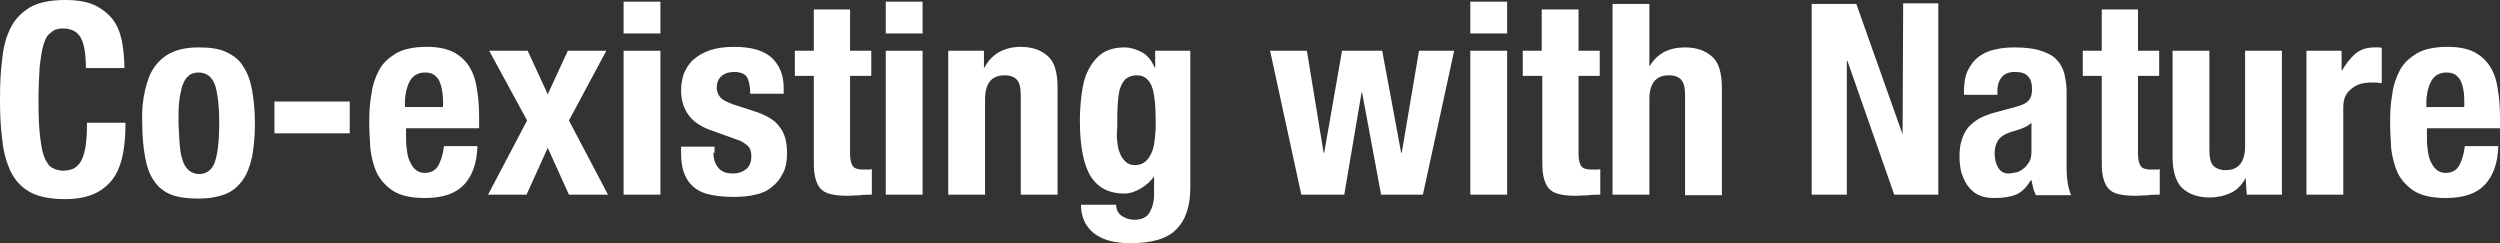 <?xml version="1.0" encoding="utf-8"?>
<!-- Generator: Adobe Illustrator 21.1.0, SVG Export Plug-In . SVG Version: 6.00 Build 0)  -->
<svg version="1.1" id="レイヤー_1" xmlns="http://www.w3.org/2000/svg" xmlns:xlink="http://www.w3.org/1999/xlink" x="0px"
	 y="0px" viewBox="0 0 448.2 43.6" style="enable-background:new 0 0 448.2 43.6;" xml:space="preserve">
<rect x="0" y="0" width="448.2" height="43.6" fill="#333333" stroke="none"/>
<style type="text/css">
	.st0{fill:#FFFFFF;}
</style>
<g>
	<path class="st0" d="M14.5,6.8c-0.6-1.1-1.7-1.7-3.2-1.7c-0.9,0-1.6,0.2-2.1,0.7C8.5,6.2,8.1,7,7.8,8c-0.3,1-0.5,2.4-0.7,4.1
		c-0.1,1.7-0.2,3.7-0.2,6.2c0,2.6,0.1,4.7,0.3,6.3c0.2,1.6,0.4,2.8,0.8,3.7c0.4,0.9,0.8,1.5,1.4,1.8c0.6,0.3,1.2,0.5,1.9,0.5
		c0.6,0,1.2-0.1,1.7-0.3c0.5-0.2,1-0.6,1.4-1.2c0.4-0.6,0.7-1.5,0.9-2.6c0.2-1.1,0.3-2.6,0.3-4.5h6.9c0,1.9-0.1,3.6-0.4,5.3
		c-0.3,1.7-0.8,3.1-1.6,4.4c-0.8,1.2-1.9,2.2-3.3,2.9c-1.4,0.7-3.3,1.1-5.5,1.1c-2.6,0-4.7-0.4-6.2-1.2c-1.5-0.8-2.7-2-3.5-3.6
		S0.6,27.2,0.4,25C0.1,22.8,0,20.4,0,17.8c0-2.6,0.1-5,0.4-7.2C0.6,8.4,1.1,6.6,1.9,5c0.8-1.6,2-2.8,3.5-3.7C7,0.4,9.1,0,11.7,0
		c2.5,0,4.4,0.4,5.8,1.2C18.9,2,20,3,20.7,4.2s1.1,2.6,1.3,4c0.2,1.4,0.3,2.8,0.3,4h-6.9C15.4,9.7,15.1,7.9,14.5,6.8z"/>
	<path class="st0" d="M26,16.2c0.4-1.7,0.9-3.1,1.7-4.2c0.8-1.1,1.8-2,3.1-2.6c1.3-0.6,2.9-0.9,4.8-0.9c2,0,3.6,0.2,4.9,0.8
		c1.3,0.6,2.4,1.4,3.1,2.6c0.8,1.2,1.3,2.6,1.6,4.3c0.3,1.7,0.5,3.7,0.5,6c0,2.2-0.2,4.2-0.5,5.9c-0.4,1.7-0.9,3.1-1.7,4.2
		c-0.8,1.1-1.8,2-3.1,2.5c-1.3,0.5-2.9,0.8-4.8,0.8c-2,0-3.6-0.2-4.9-0.7c-1.3-0.5-2.4-1.4-3.1-2.5c-0.8-1.1-1.3-2.6-1.6-4.3
		c-0.3-1.7-0.5-3.7-0.5-5.9C25.4,19.8,25.6,17.9,26,16.2z M32.2,25.7c0.1,1.1,0.2,2.1,0.5,2.9c0.2,0.8,0.6,1.4,1.1,1.9
		c0.5,0.4,1.1,0.7,1.9,0.7c1.3,0,2.3-0.7,2.8-2.1c0.5-1.4,0.8-3.7,0.8-7c0-3.2-0.3-5.6-0.8-7C37.9,13.7,37,13,35.6,13
		c-0.8,0-1.4,0.2-1.9,0.7c-0.5,0.4-0.8,1.1-1.1,1.9c-0.2,0.8-0.4,1.8-0.5,2.9c-0.1,1.1-0.1,2.3-0.1,3.6
		C32.1,23.3,32.1,24.6,32.2,25.7z"/>
	<path class="st0" d="M62.8,23.9H49.2v-5.7h13.5V23.9z"/>
	<path class="st0" d="M72.8,25.1c0,0.8,0.1,1.5,0.2,2.2c0.1,0.7,0.3,1.4,0.6,1.9c0.3,0.6,0.6,1,1,1.3c0.4,0.3,0.9,0.5,1.5,0.5
		c1.1,0,1.9-0.4,2.4-1.2c0.5-0.8,0.9-2,1.1-3.6h6c-0.1,3-0.9,5.3-2.4,6.9c-1.5,1.6-3.8,2.4-7,2.4c-2.4,0-4.3-0.4-5.6-1.2
		c-1.3-0.8-2.3-1.9-3-3.2c-0.6-1.3-1-2.8-1.2-4.4c-0.1-1.6-0.2-3.3-0.2-4.9c0-1.7,0.1-3.4,0.4-5c0.2-1.6,0.7-3,1.4-4.3
		s1.8-2.2,3.1-3c1.3-0.7,3.1-1.1,5.4-1.1c1.9,0,3.5,0.3,4.7,0.9c1.2,0.6,2.2,1.5,2.9,2.6c0.7,1.1,1.2,2.5,1.4,4.1
		c0.3,1.6,0.4,3.4,0.4,5.4V23H72.8V25.1z M79.3,16.5c-0.1-0.8-0.3-1.4-0.5-1.9c-0.2-0.5-0.6-0.9-1-1.2c-0.4-0.3-1-0.4-1.7-0.4
		s-1.2,0.2-1.7,0.5c-0.4,0.3-0.8,0.7-1,1.2c-0.3,0.5-0.4,1-0.6,1.7c-0.1,0.6-0.2,1.2-0.2,1.8v1h6.8C79.5,18.1,79.4,17.2,79.3,16.5z"
		/>
	<path class="st0" d="M108.7,9.1L102,21.6l7,13.3H102l-3.8-8.4l-3.8,8.4h-6.9l7-13.3L87.7,9.1h6.9l3.6,7.8l3.6-7.8H108.7z"/>
	<path class="st0" d="M118.4,0.3V6h-6.6V0.3H118.4z M118.4,9.1v25.8h-6.6V9.1H118.4z"/>
	<path class="st0" d="M127.9,27.4c0,1.1,0.3,2,0.9,2.7c0.6,0.7,1.4,1,2.6,1c1,0,1.8-0.3,2.4-0.8c0.6-0.5,0.9-1.3,0.9-2.3
		c0-0.8-0.2-1.5-0.7-1.9c-0.5-0.4-1-0.8-1.7-1l-4.7-1.7c-1.8-0.6-3.2-1.5-4.1-2.7c-0.9-1.2-1.4-2.7-1.4-4.5c0-1.1,0.2-2.1,0.5-3
		c0.4-0.9,0.9-1.8,1.7-2.5c0.8-0.7,1.8-1.3,3-1.7c1.2-0.4,2.6-0.6,4.3-0.6c3,0,5.2,0.6,6.7,1.9c1.4,1.3,2.2,3.1,2.2,5.4v1.1h-6
		c0-1.3-0.2-2.3-0.6-3c-0.4-0.6-1.2-0.9-2.3-0.9c-0.8,0-1.6,0.2-2.2,0.7c-0.6,0.5-0.9,1.2-0.9,2.1c0,0.6,0.2,1.2,0.6,1.7
		c0.4,0.5,1.2,0.9,2.3,1.3l4,1.3c2.1,0.7,3.6,1.6,4.4,2.8c0.9,1.1,1.3,2.7,1.3,4.6c0,1.4-0.2,2.6-0.7,3.6c-0.5,1-1.1,1.8-2,2.5
		c-0.8,0.7-1.9,1.2-3,1.4c-1.2,0.3-2.5,0.4-3.9,0.4c-1.9,0-3.4-0.2-4.6-0.5s-2.2-0.9-2.9-1.6c-0.7-0.7-1.2-1.6-1.5-2.6
		c-0.3-1-0.4-2.1-0.4-3.4v-0.9h6V27.4z"/>
	<path class="st0" d="M152.4,1.7v7.4h3.8v4.5h-3.8v14c0,1,0.2,1.8,0.5,2.2c0.3,0.4,0.9,0.6,1.9,0.6c0.3,0,0.5,0,0.8,0
		c0.3,0,0.5,0,0.7-0.1v4.6c-0.7,0-1.4,0-2.1,0.1c-0.7,0-1.4,0.1-2.2,0.1c-1.3,0-2.3-0.1-3.1-0.3c-0.8-0.2-1.4-0.5-1.9-1.1
		c-0.4-0.5-0.7-1.2-0.9-2.1c-0.2-0.9-0.2-2-0.2-3.3V13.6h-3.4V9.1h3.4V1.7H152.4z"/>
	<path class="st0" d="M165.4,0.3V6h-6.6V0.3H165.4z M165.4,9.1v25.8h-6.6V9.1H165.4z"/>
	<path class="st0" d="M176.4,9.1v3h0.1c0.7-1.3,1.6-2.2,2.7-2.8c1.1-0.6,2.4-0.9,3.8-0.9c2.1,0,3.7,0.6,4.9,1.7s1.7,3,1.7,5.6v19.2
		H183V17.1c0-1.3-0.2-2.3-0.7-2.8c-0.4-0.5-1.2-0.8-2.2-0.8c-2.3,0-3.5,1.4-3.5,4.3v17.1h-6.6V9.1H176.4z"/>
	<path class="st0" d="M213.4,33.6c0,3.3-0.8,5.8-2.5,7.5c-1.6,1.7-4.4,2.5-8.3,2.5c-2.8,0-5-0.6-6.5-1.8c-1.5-1.2-2.3-2.9-2.3-5.1
		h6.3c0,0.8,0.3,1.5,1,2c0.3,0.2,0.7,0.4,1,0.5c0.4,0.1,0.8,0.2,1.2,0.2c1.3,0,2.3-0.4,2.8-1.3c0.5-0.9,0.8-1.9,0.8-3.2v-3.4H207
		c-0.7,1-1.5,1.7-2.5,2.3c-1,0.6-2,0.9-3,0.9c-2.6,0-4.6-1-5.9-3c-1.3-2-2-5.4-2-10.1c0-1.5,0.1-3,0.3-4.6c0.2-1.6,0.5-3,1.1-4.2
		c0.6-1.3,1.4-2.3,2.4-3.1c1.1-0.8,2.5-1.2,4.3-1.2c0.9,0,1.9,0.3,2.9,0.8c1,0.5,1.8,1.4,2.4,2.8h0.1V9.1h6.3V33.6z M200.3,25.4
		c0.1,0.8,0.2,1.5,0.5,2.1c0.2,0.6,0.6,1.1,1,1.5c0.4,0.4,1,0.6,1.7,0.6c0.7,0,1.3-0.2,1.8-0.6c0.5-0.4,0.8-0.9,1.1-1.5
		c0.3-0.6,0.5-1.4,0.6-2.3s0.2-1.9,0.2-3c0-3.1-0.2-5.4-0.7-6.7c-0.5-1.3-1.4-2-2.7-2c-0.7,0-1.3,0.2-1.8,0.5
		c-0.4,0.3-0.8,0.8-1.1,1.6c-0.3,0.7-0.4,1.7-0.5,2.9c-0.1,1.2-0.1,2.7-0.1,4.4C200.2,23.7,200.2,24.6,200.3,25.4z"/>
	<path class="st0" d="M234.3,9.1l3,18.3h0.1l3.2-18.3h7.2l3.4,18.3h0.1l3.1-18.3h6.3l-5.6,25.8h-7.5l-3.4-18.3h-0.1L241,34.9h-7.7
		l-5.6-25.8H234.3z"/>
	<path class="st0" d="M270.2,0.3V6h-6.6V0.3H270.2z M270.2,9.1v25.8h-6.6V9.1H270.2z"/>
	<path class="st0" d="M283,1.7v7.4h3.8v4.5H283v14c0,1,0.2,1.8,0.5,2.2c0.3,0.4,0.9,0.6,1.9,0.6c0.3,0,0.5,0,0.8,0
		c0.3,0,0.5,0,0.7-0.1v4.6c-0.7,0-1.4,0-2.1,0.1c-0.7,0-1.4,0.1-2.2,0.1c-1.3,0-2.3-0.1-3.1-0.3c-0.8-0.2-1.4-0.5-1.9-1.1
		c-0.4-0.5-0.7-1.2-0.9-2.1c-0.2-0.9-0.2-2-0.2-3.3V13.6H273V9.1h3.4V1.7H283z"/>
	<path class="st0" d="M295.7,0.7v11.1h0.1c1.3-2.2,3.4-3.3,6.3-3.3c2.1,0,3.7,0.6,4.9,1.7s1.7,3,1.7,5.6v19.2h-6.6V17.1
		c0-1.3-0.2-2.3-0.7-2.8c-0.4-0.5-1.2-0.8-2.2-0.8c-2.3,0-3.5,1.4-3.5,4.3v17.1h-6.6V0.7H295.7z"/>
	<path class="st0" d="M341.1,24.1L341.1,24.1l0.1-23.5h6.3v34.3h-7.9l-8.4-24h-0.1v24h-6.3V0.7h8L341.1,24.1z"/>
	<path class="st0" d="M352.1,16.4c0-1.5,0.2-2.8,0.7-3.8c0.5-1,1.1-1.8,1.9-2.4c0.8-0.6,1.8-1.1,2.9-1.3c1.1-0.3,2.3-0.4,3.5-0.4
		c2,0,3.6,0.2,4.8,0.6c1.2,0.4,2.2,0.9,2.8,1.6c0.7,0.7,1.1,1.5,1.4,2.5c0.2,1,0.4,2,0.4,3.2V30c0,1.2,0.1,2.2,0.2,2.8
		c0.1,0.7,0.3,1.4,0.6,2.2H365c-0.2-0.4-0.4-0.9-0.5-1.3c-0.1-0.5-0.2-0.9-0.3-1.4h-0.1c-0.8,1.3-1.7,2.2-2.7,2.6
		c-1,0.4-2.3,0.6-3.9,0.6c-1.2,0-2.1-0.2-2.9-0.6c-0.8-0.4-1.4-1-1.9-1.7c-0.5-0.7-0.8-1.5-1.1-2.4c-0.2-0.9-0.3-1.8-0.3-2.6
		c0-1.2,0.1-2.3,0.4-3.1c0.3-0.9,0.6-1.6,1.2-2.3c0.5-0.6,1.2-1.1,2-1.6c0.8-0.4,1.8-0.8,3-1.1l3.7-1c1-0.3,1.7-0.6,2.1-1.1
		c0.4-0.4,0.6-1.1,0.6-2c0-1-0.2-1.8-0.7-2.3c-0.5-0.6-1.3-0.8-2.4-0.8c-1,0-1.8,0.3-2.3,0.9s-0.8,1.4-0.8,2.4V17h-6V16.4z
		 M362.8,22.9c-0.5,0.2-1,0.4-1.4,0.5c-1.3,0.3-2.3,0.8-2.9,1.4c-0.6,0.7-0.9,1.6-0.9,2.7c0,1,0.2,1.8,0.6,2.5
		c0.4,0.7,1,1.1,1.9,1.1c0.4,0,0.9-0.1,1.4-0.2c0.5-0.1,0.9-0.4,1.3-0.7c0.4-0.3,0.7-0.7,1-1.2c0.3-0.5,0.4-1.1,0.4-1.8V22
		C363.8,22.4,363.3,22.7,362.8,22.9z"/>
	<path class="st0" d="M383.3,1.7v7.4h3.8v4.5h-3.8v14c0,1,0.2,1.8,0.5,2.2c0.3,0.4,0.9,0.6,1.9,0.6c0.3,0,0.5,0,0.8,0
		c0.3,0,0.5,0,0.7-0.1v4.6c-0.7,0-1.4,0-2.1,0.1c-0.7,0-1.4,0.1-2.2,0.1c-1.3,0-2.3-0.1-3.1-0.3c-0.8-0.2-1.4-0.5-1.9-1.1
		c-0.4-0.5-0.7-1.2-0.9-2.1c-0.2-0.9-0.2-2-0.2-3.3V13.6h-3.4V9.1h3.4V1.7H383.3z"/>
	<path class="st0" d="M402.6,31.9c-0.7,1.3-1.6,2.2-2.7,2.7c-1.1,0.5-2.4,0.8-3.8,0.8c-2.1,0-3.7-0.6-4.9-1.7
		c-1.1-1.1-1.7-3-1.7-5.5V9.1h6.6v17.8c0,1.3,0.2,2.3,0.7,2.8s1.2,0.8,2.2,0.8c2.3,0,3.5-1.4,3.5-4.3V9.1h6.6v25.8h-6.3L402.6,31.9
		L402.6,31.9z"/>
	<path class="st0" d="M419.8,9.1v3.5h0.1c0.7-1.2,1.5-2.2,2.4-3c1-0.8,2.1-1.1,3.5-1.1c0.2,0,0.4,0,0.6,0c0.2,0,0.4,0,0.6,0.1v6.3
		c-0.4,0-0.7-0.1-1-0.1c-0.3,0-0.7,0-1,0c-0.6,0-1.2,0.1-1.7,0.2c-0.6,0.2-1.1,0.4-1.6,0.8c-0.5,0.4-0.9,0.8-1.2,1.4
		c-0.3,0.6-0.4,1.3-0.4,2.2v15.5h-6.6V9.1H419.8z"/>
	<path class="st0" d="M435.1,25.1c0,0.8,0.1,1.5,0.2,2.2c0.1,0.7,0.3,1.4,0.6,1.9c0.3,0.6,0.6,1,1,1.3c0.4,0.3,0.9,0.5,1.5,0.5
		c1.1,0,1.9-0.4,2.4-1.2c0.5-0.8,0.9-2,1.1-3.6h6c-0.1,3-0.9,5.3-2.4,6.9c-1.5,1.6-3.8,2.4-7,2.4c-2.4,0-4.3-0.4-5.6-1.2
		c-1.3-0.8-2.3-1.9-3-3.2c-0.6-1.3-1-2.8-1.2-4.4c-0.1-1.6-0.2-3.3-0.2-4.9c0-1.7,0.1-3.4,0.4-5c0.2-1.6,0.7-3,1.4-4.3
		s1.8-2.2,3.1-3c1.3-0.7,3.1-1.1,5.4-1.1c1.9,0,3.5,0.3,4.7,0.9c1.2,0.6,2.2,1.5,2.9,2.6c0.7,1.1,1.2,2.5,1.4,4.1
		c0.3,1.6,0.4,3.4,0.4,5.4V23h-13.1V25.1z M441.7,16.5c-0.1-0.8-0.3-1.4-0.5-1.9c-0.2-0.5-0.6-0.9-1-1.2c-0.4-0.3-1-0.4-1.7-0.4
		s-1.2,0.2-1.7,0.5c-0.4,0.3-0.8,0.7-1,1.2c-0.3,0.5-0.4,1-0.6,1.7c-0.1,0.6-0.2,1.2-0.2,1.8v1h6.8
		C441.8,18.1,441.8,17.2,441.7,16.5z"/>
</g>
</svg>
